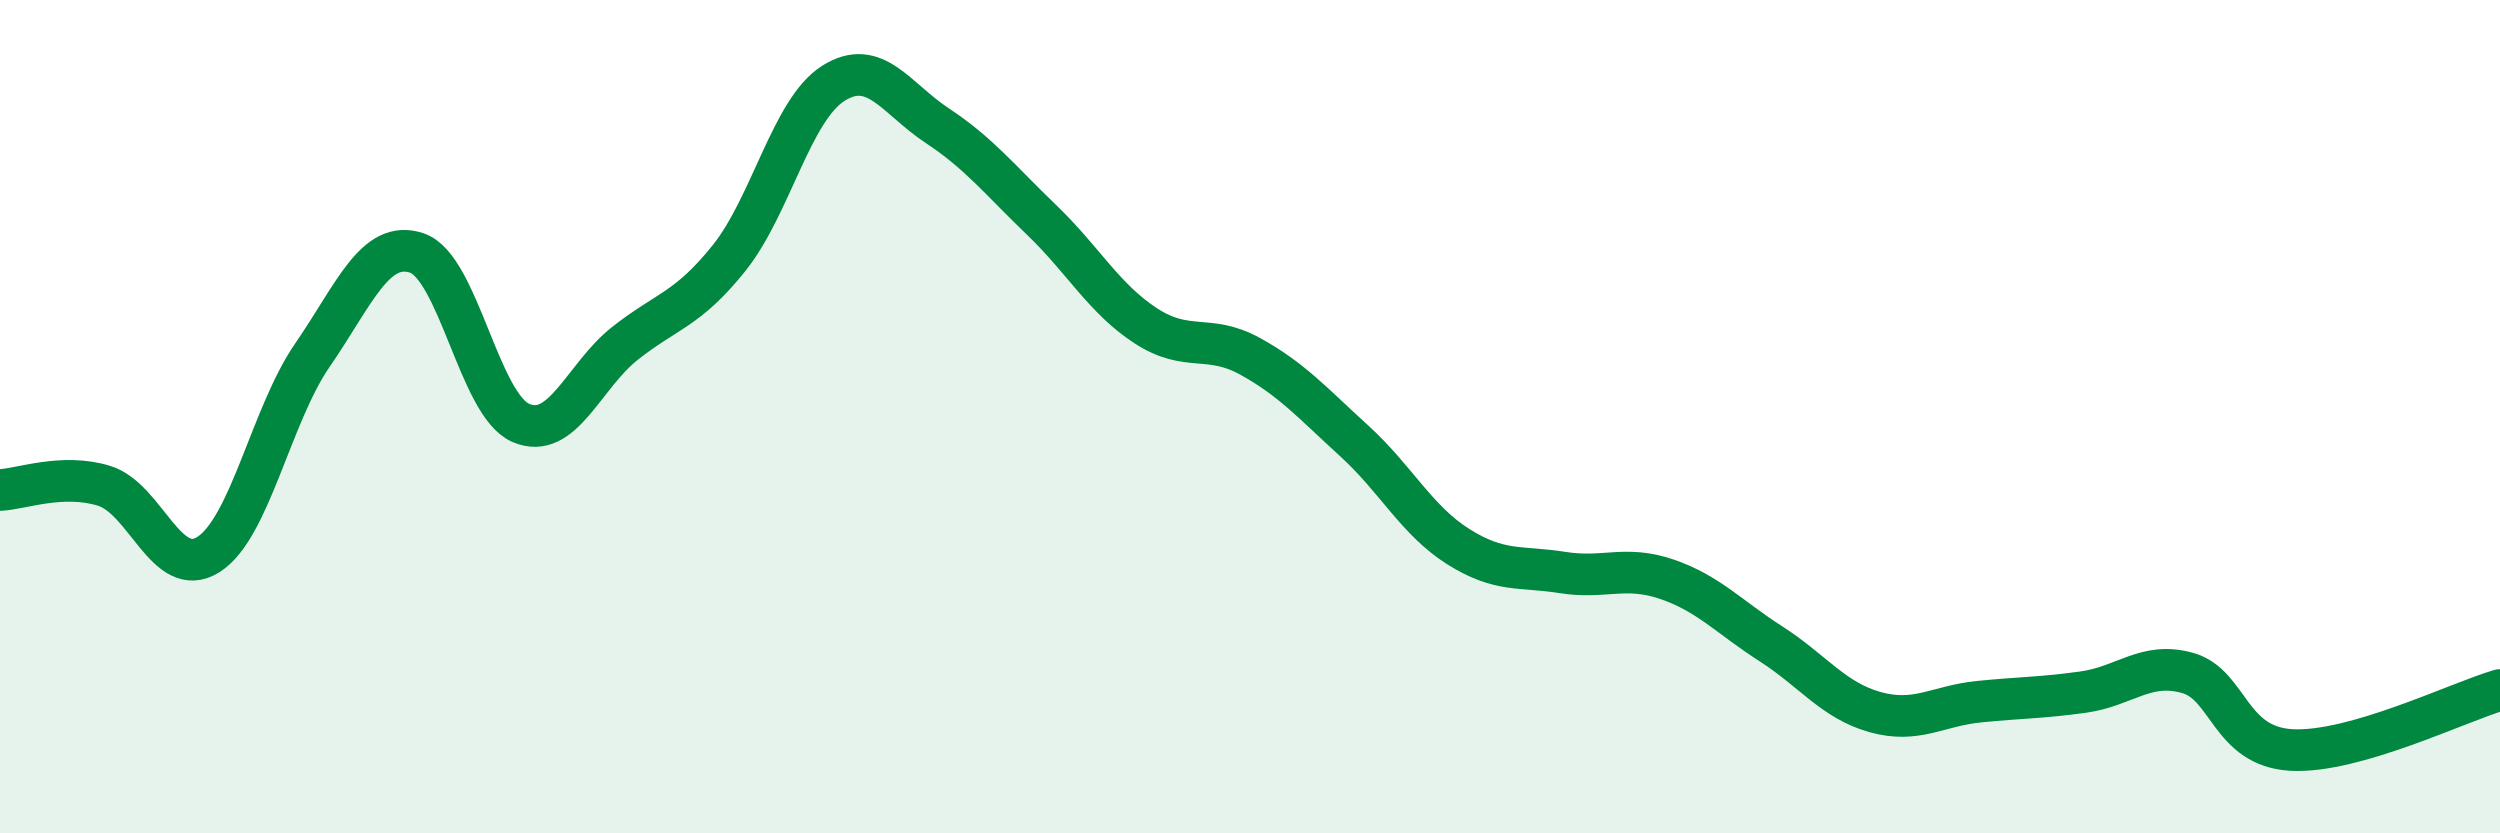 
    <svg width="60" height="20" viewBox="0 0 60 20" xmlns="http://www.w3.org/2000/svg">
      <path
        d="M 0,11.76 C 0.5,11.74 1.5,11.35 2.5,11.66 C 3.5,11.97 4,13.94 5,13.31 C 6,12.68 6.5,9.97 7.5,8.52 C 8.5,7.07 9,5.74 10,6.07 C 11,6.4 11.5,9.72 12.5,10.15 C 13.5,10.58 14,9.03 15,8.24 C 16,7.45 16.5,7.44 17.5,6.19 C 18.5,4.94 19,2.63 20,2 C 21,1.37 21.5,2.36 22.5,3.02 C 23.5,3.68 24,4.32 25,5.28 C 26,6.24 26.5,7.17 27.5,7.82 C 28.5,8.47 29,8 30,8.55 C 31,9.1 31.5,9.67 32.5,10.58 C 33.5,11.49 34,12.49 35,13.12 C 36,13.75 36.5,13.58 37.5,13.74 C 38.5,13.9 39,13.56 40,13.9 C 41,14.24 41.5,14.81 42.5,15.45 C 43.5,16.09 44,16.81 45,17.09 C 46,17.37 46.5,16.94 47.5,16.84 C 48.5,16.74 49,16.75 50,16.61 C 51,16.47 51.5,15.87 52.5,16.15 C 53.5,16.43 53.5,17.92 55,18 C 56.5,18.08 59,16.85 60,16.56L60 20L0 20Z"
        fill="#008740"
        opacity="0.1"
        stroke-linecap="round"
        stroke-linejoin="round"
      />
      <path
        d="M 0,11.76 C 0.5,11.74 1.5,11.35 2.5,11.66 C 3.5,11.97 4,13.94 5,13.31 C 6,12.68 6.5,9.97 7.5,8.52 C 8.5,7.07 9,5.74 10,6.07 C 11,6.4 11.5,9.72 12.5,10.15 C 13.5,10.58 14,9.03 15,8.24 C 16,7.45 16.5,7.44 17.5,6.19 C 18.5,4.94 19,2.63 20,2 C 21,1.37 21.5,2.36 22.5,3.02 C 23.5,3.68 24,4.32 25,5.28 C 26,6.24 26.5,7.17 27.5,7.82 C 28.5,8.47 29,8 30,8.55 C 31,9.1 31.5,9.67 32.5,10.58 C 33.5,11.49 34,12.49 35,13.12 C 36,13.75 36.5,13.58 37.5,13.74 C 38.5,13.9 39,13.56 40,13.9 C 41,14.24 41.5,14.81 42.5,15.45 C 43.5,16.09 44,16.81 45,17.09 C 46,17.37 46.5,16.94 47.5,16.84 C 48.5,16.74 49,16.75 50,16.61 C 51,16.47 51.5,15.87 52.5,16.15 C 53.5,16.43 53.5,17.92 55,18 C 56.5,18.08 59,16.85 60,16.56"
        stroke="#008740"
        stroke-width="1"
        fill="none"
        stroke-linecap="round"
        stroke-linejoin="round"
      />
    </svg>
  